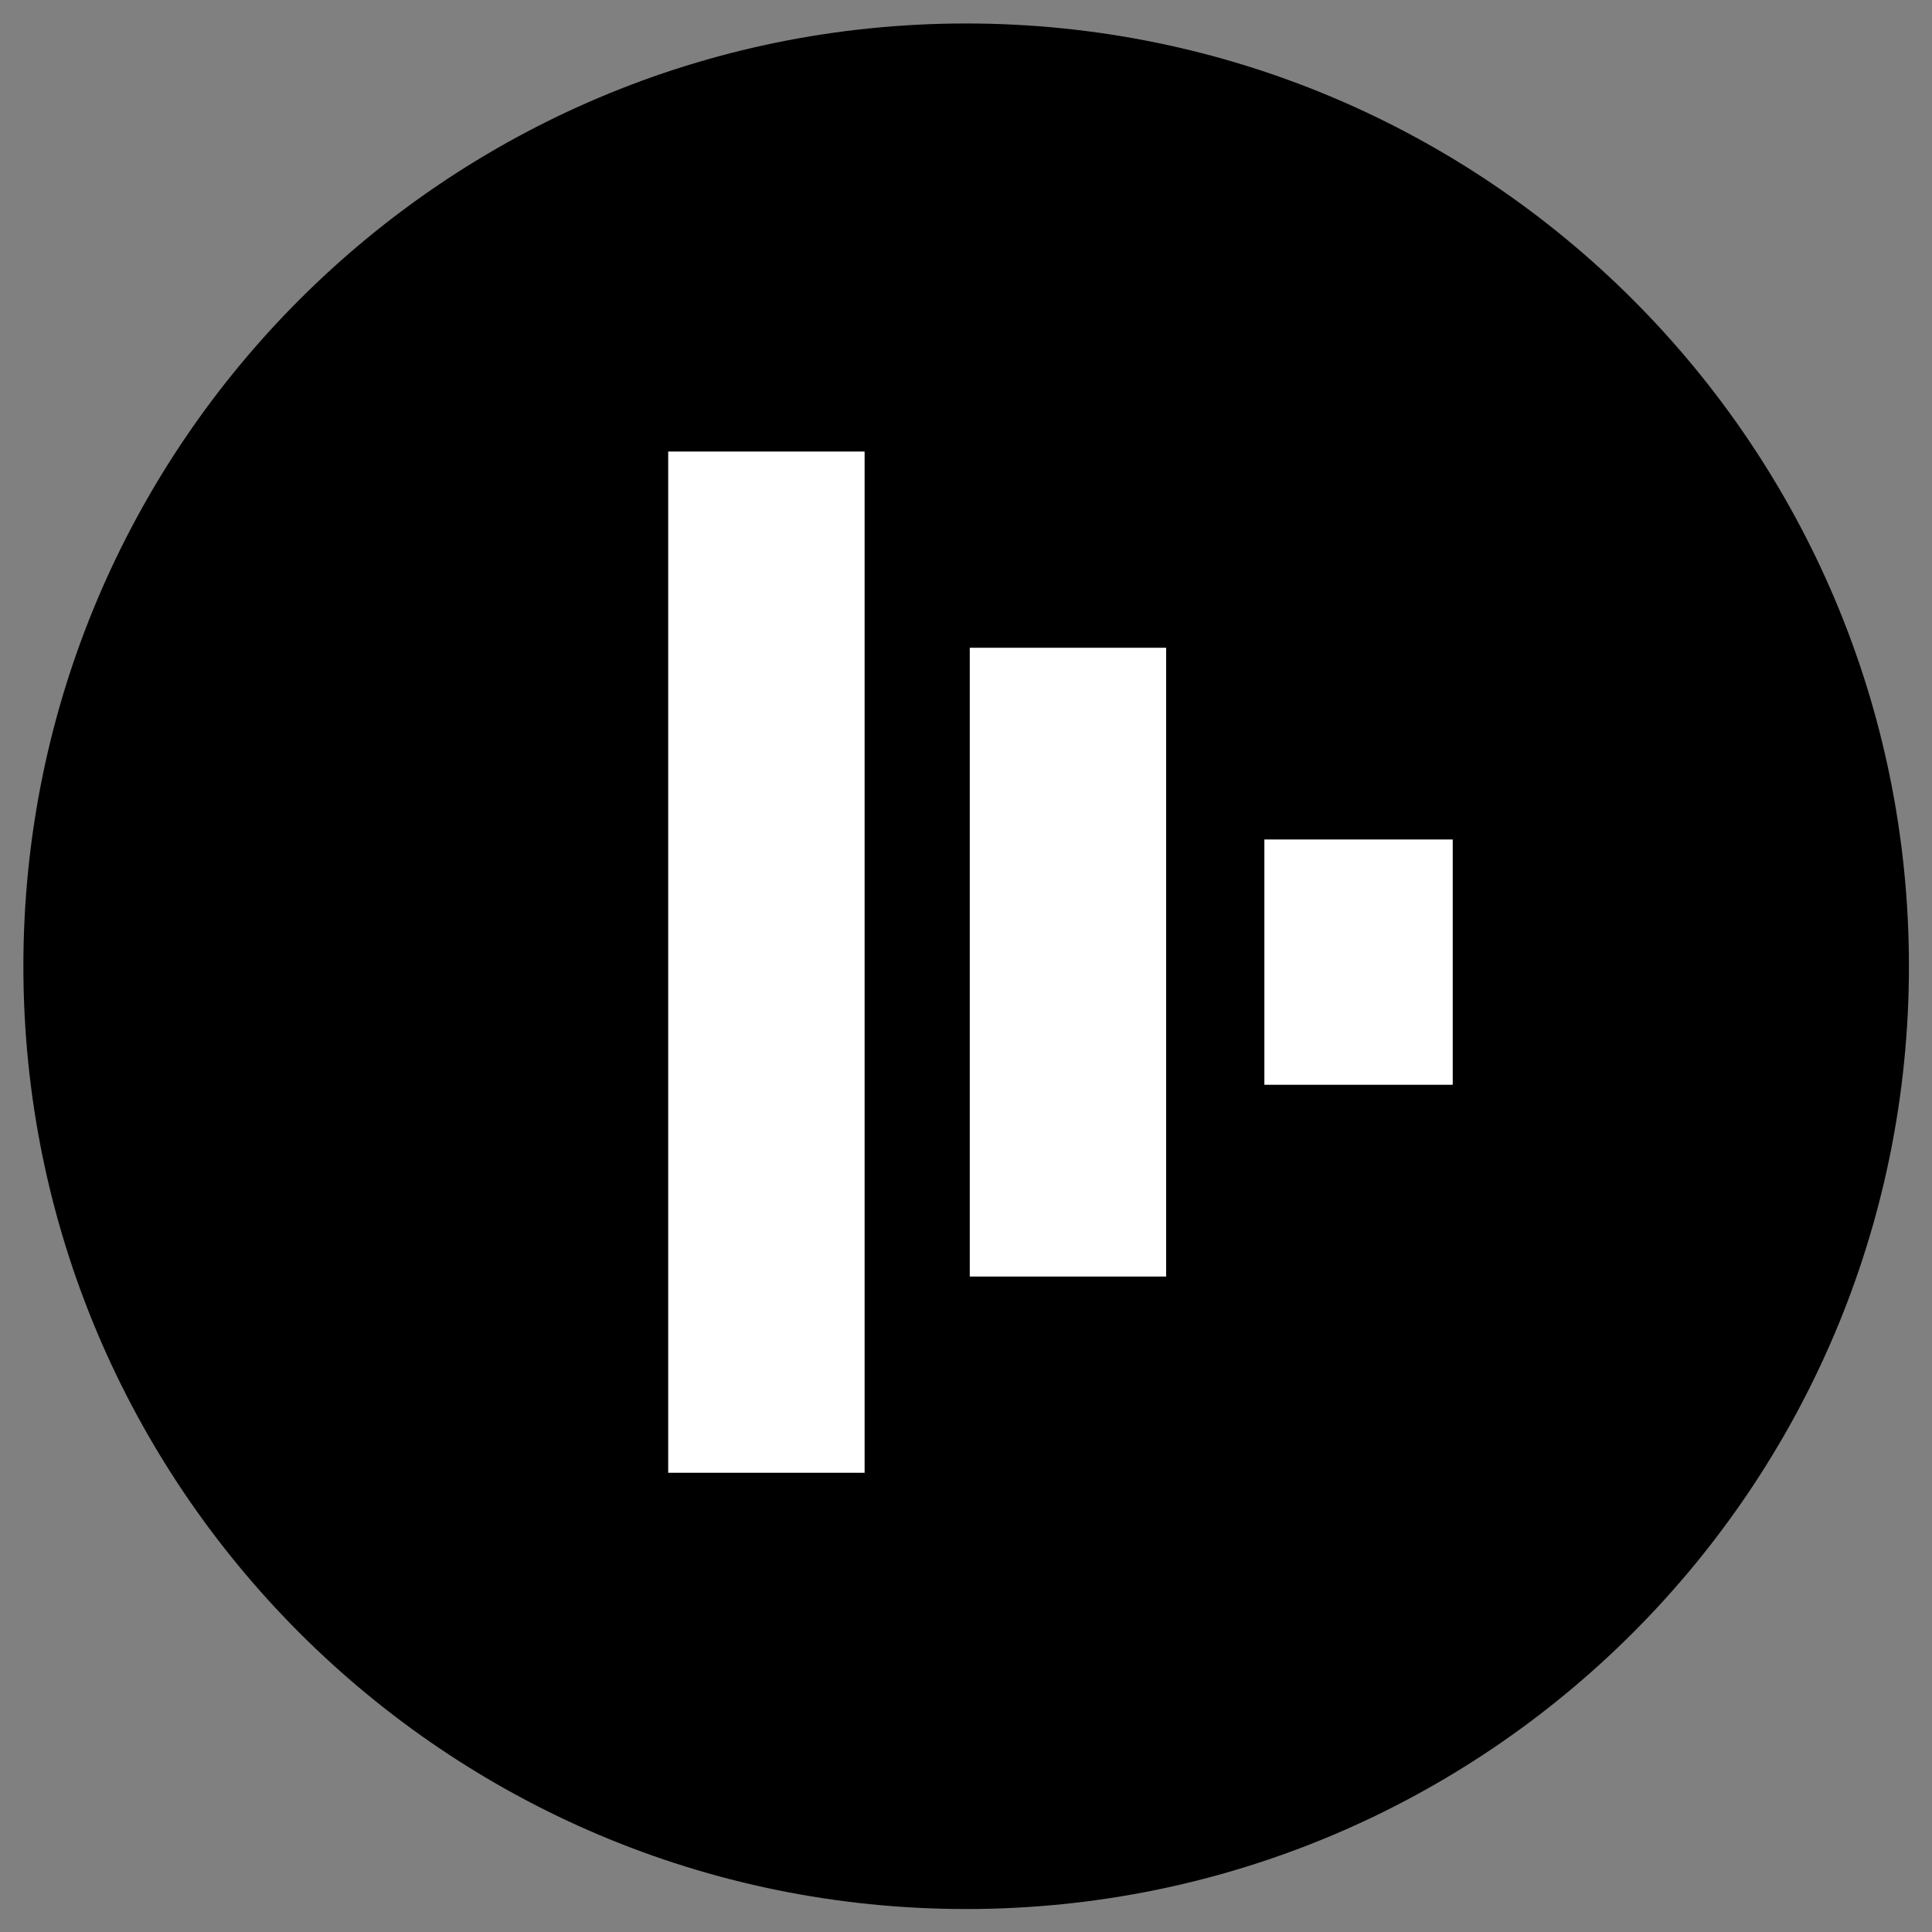 <?xml version="1.0" encoding="utf-8"?>
<!-- Generator: Adobe Illustrator 21.1.0, SVG Export Plug-In . SVG Version: 6.00 Build 0)  -->
<svg version="1.1" id="Ebene_1" xmlns="http://www.w3.org/2000/svg" xmlns:xlink="http://www.w3.org/1999/xlink" x="0px" y="0px"
	 viewBox="0 0 5669.3 5669.3" style="enable-background:new 0 0 5669.3 5669.3;" xml:space="preserve">
<rect x="0" y="0" width="5669.3" height="5669.3" fill="#808080" stroke="none"/>
<style type="text/css">
	.st0{fill:#FFFFFF;}
</style>
<g>
	<g>
		<g>
			<path d="M2835.1,5601.9c1527.9,0,2766.5-1238.6,2766.5-2766.6C5601.7,1307.4,4363,68.9,2835.1,68.9
				C1307.2,68.9,68.6,1307.4,68.6,2835.3C68.6,4363.3,1307.2,5601.9,2835.1,5601.9"/>
		</g>
		<rect x="3710.2" y="2463.4" class="st0" width="552.7" height="719.8"/>
		<rect x="2845.7" y="1900.8" class="st0" width="576.3" height="1845.1"/>
		<rect x="1960.8" y="1325" class="st0" width="576.3" height="2996.7"/>
	</g>
</g>
</svg>
